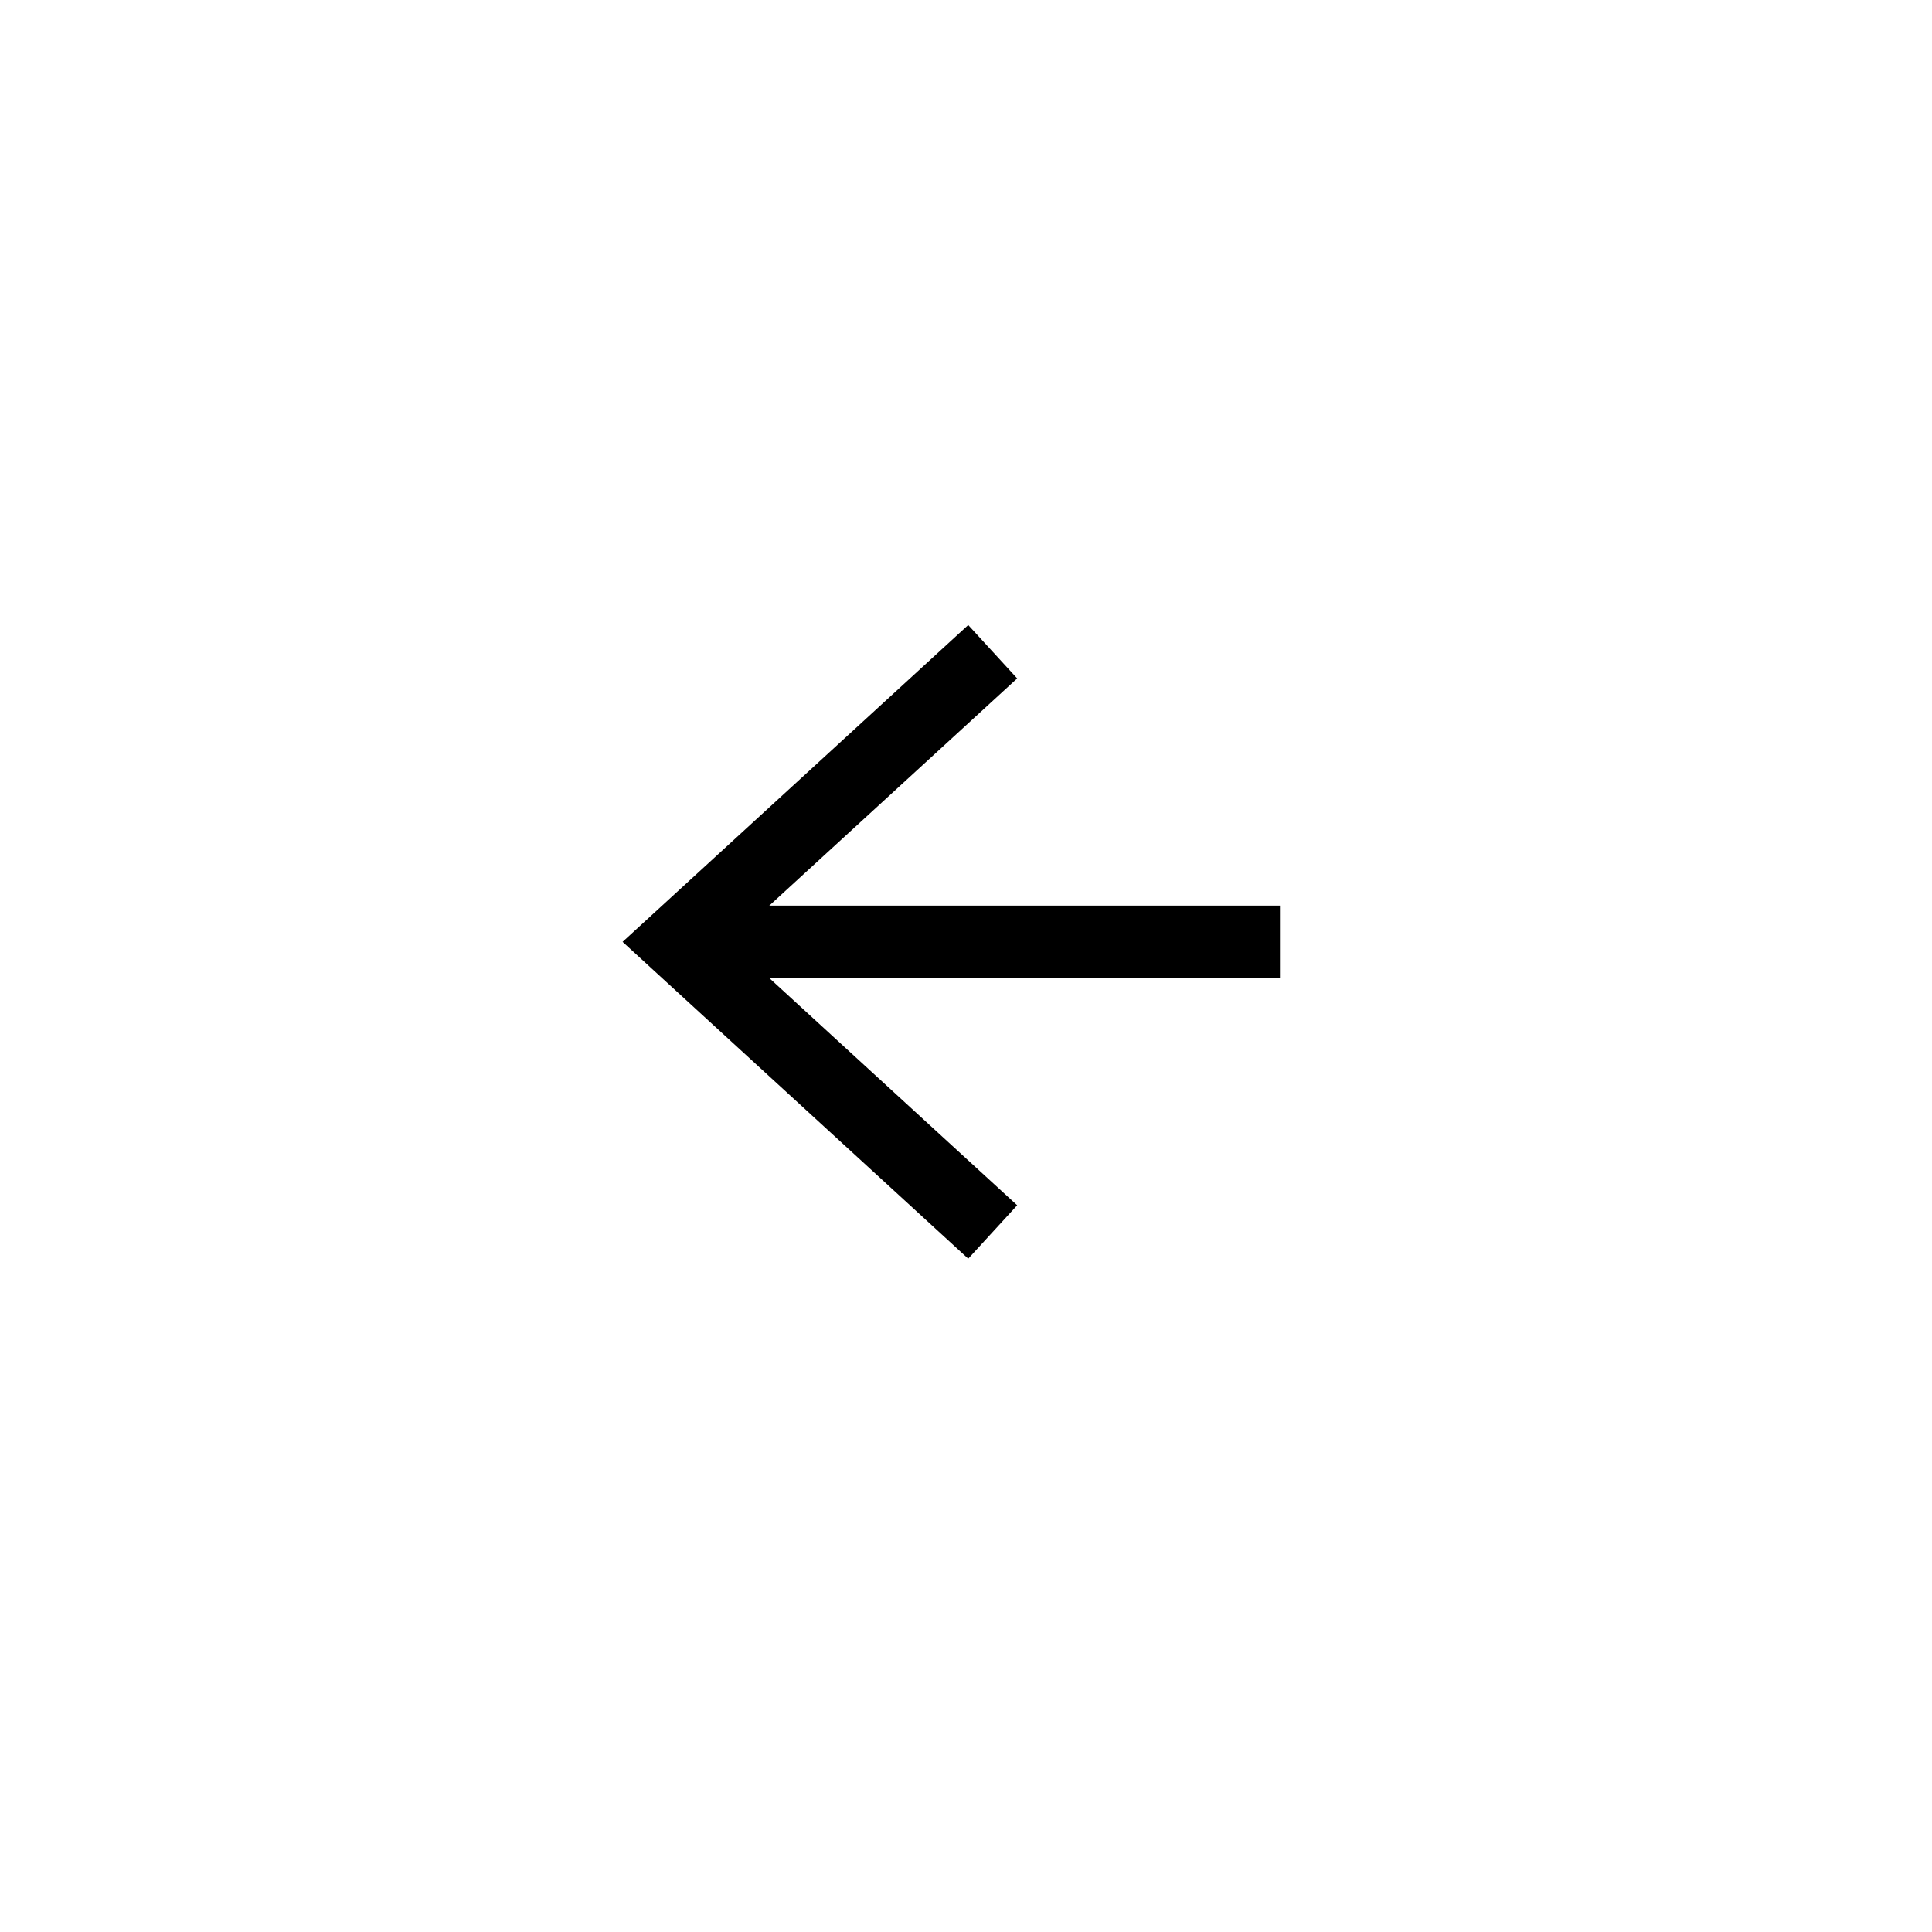 <svg width="40" height="40" viewBox="0 0 40 40" fill="none" xmlns="http://www.w3.org/2000/svg">
<rect x="40" y="40" width="40" height="40" rx="20" transform="rotate(-180 40 40)" fill="none"/>
<path d="M20 14L14 19.5L20 25" stroke="black" stroke-width="1.5" stroke-linecap="square"/>
<path d="M26.5 19.5L15 19.5" stroke="black" stroke-width="1.5"/>
</svg>

